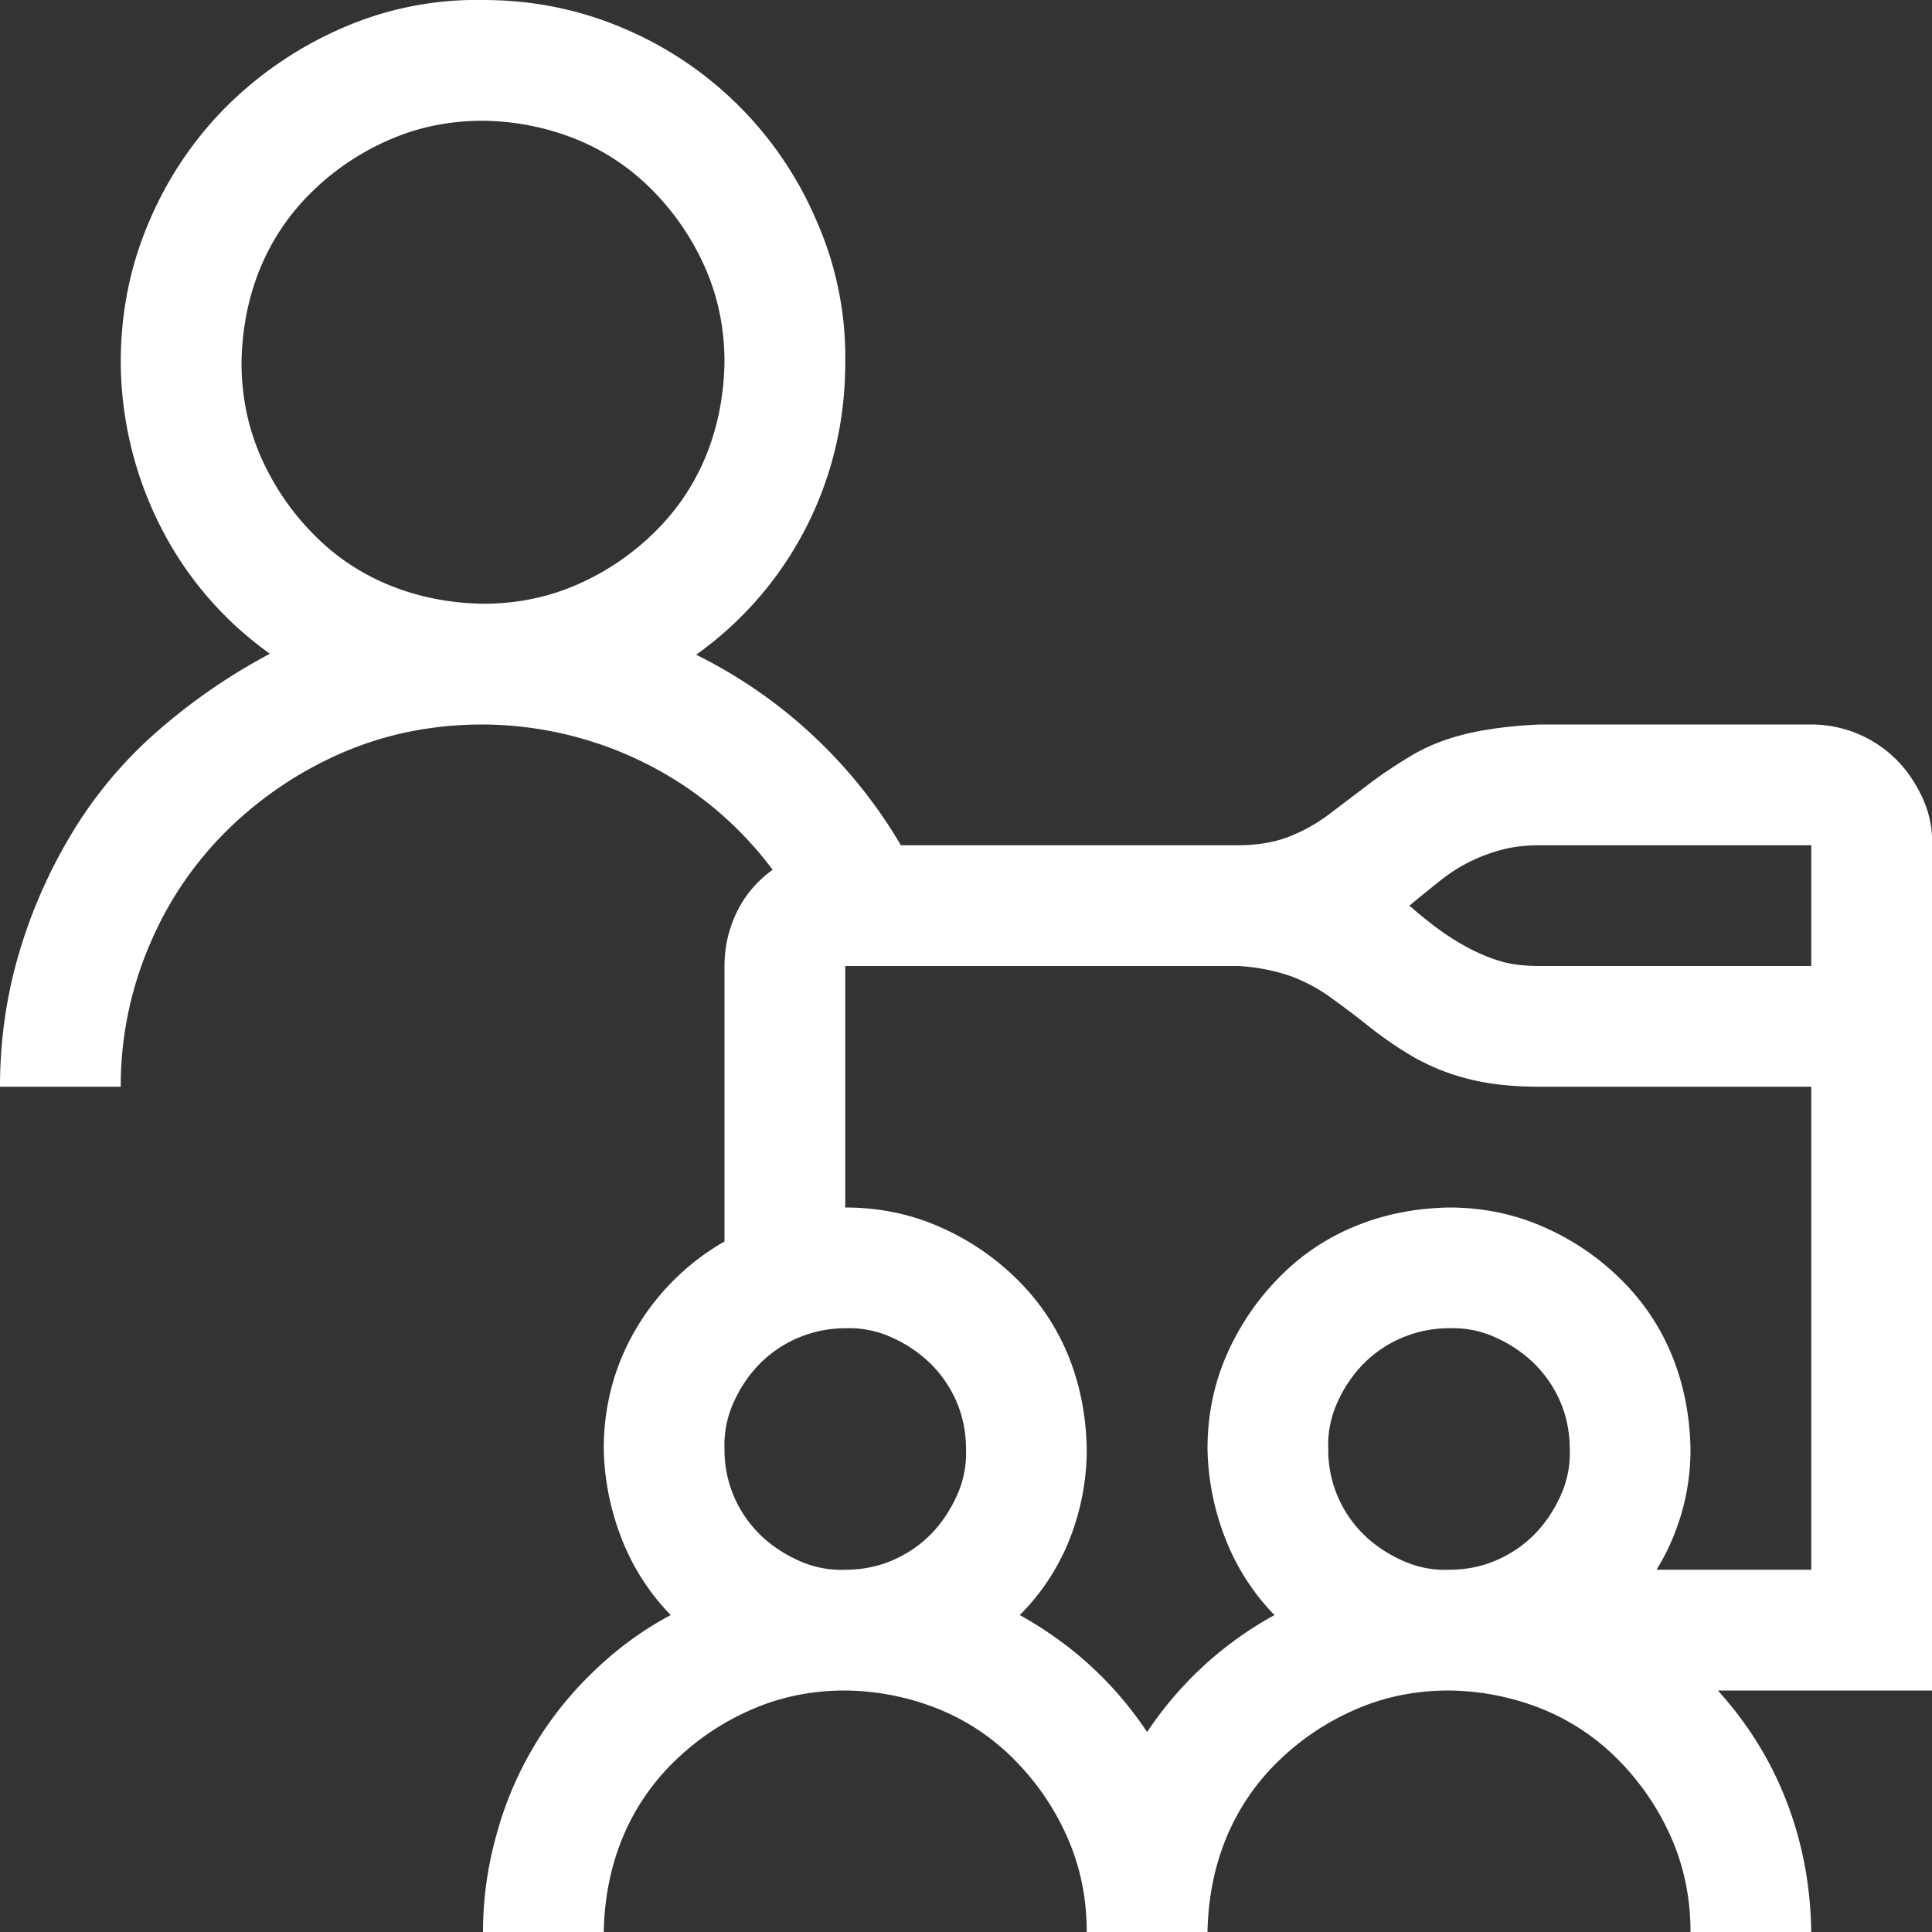 <svg width="24" height="24" fill="none" xmlns="http://www.w3.org/2000/svg"><rect width="100%" height="100%" fill="#333333" stroke="none"/><g clip-path="url(#clip0_872_29)"><path d="M24 21h-2.66c.375.414.66.875.855 1.383.196.508.297 1.047.305 1.617H21c0-.414-.078-.8-.234-1.16a3.194 3.194 0 0 0-.645-.96 2.805 2.805 0 0 0-.95-.645A3.198 3.198 0 0 0 18 21c-.414 0-.8.078-1.16.235-.36.156-.68.37-.961.644a2.82 2.82 0 0 0-.645.95c-.148.359-.226.75-.234 1.171h-1.5c0-.414-.078-.8-.234-1.16a3.194 3.194 0 0 0-.645-.96 2.805 2.805 0 0 0-.95-.645A3.198 3.198 0 0 0 10.5 21c-.414 0-.8.078-1.16.235-.36.156-.68.37-.961.644a2.82 2.82 0 0 0-.645.95c-.148.359-.226.75-.234 1.171H6c0-.406.055-.804.164-1.195a4.384 4.384 0 0 1 1.195-2.027c.297-.29.621-.528.973-.715a2.826 2.826 0 0 1-.61-.95A3.226 3.226 0 0 1 7.5 18c0-.539.133-1.035.398-1.488A3.01 3.01 0 0 1 9 15.422V12c0-.234.05-.457.152-.668.102-.21.25-.386.446-.527a4.451 4.451 0 0 0-1.582-1.324A4.558 4.558 0 0 0 6 9c-.625 0-1.207.117-1.746.35a4.697 4.697 0 0 0-1.43.962 4.387 4.387 0 0 0-.972 1.441A4.441 4.441 0 0 0 1.5 13.5H0c0-.57.078-1.12.234-1.652a6.37 6.37 0 0 1 .668-1.512A5.34 5.34 0 0 1 1.97 9.071a7.352 7.352 0 0 1 1.383-.95 4.342 4.342 0 0 1-1.36-1.582A4.563 4.563 0 0 1 1.5 4.5c0-.617.117-1.199.352-1.746a4.515 4.515 0 0 1 .96-1.43 4.69 4.69 0 0 1 1.43-.972A4.16 4.16 0 0 1 6 0c.617 0 1.2.118 1.746.352a4.515 4.515 0 0 1 2.402 2.402A4.18 4.18 0 0 1 10.5 4.5c0 .727-.16 1.407-.48 2.04a4.4 4.4 0 0 1-1.372 1.593 6.067 6.067 0 0 1 2.543 2.367h4.184c.242 0 .453-.035.633-.105.18-.07.348-.164.504-.281l.48-.364c.164-.125.344-.246.54-.363.195-.117.421-.207.679-.27.258-.062.562-.101.914-.117H22.5a1.497 1.497 0 0 1 1.055.434c.133.133.242.293.328.48.086.188.125.383.117.586V21zM6 7.5c.414 0 .8-.078 1.16-.234.36-.156.68-.371.961-.645.281-.273.496-.59.645-.949.148-.36.226-.75.234-1.172 0-.414-.078-.8-.234-1.16a3.195 3.195 0 0 0-.645-.96 2.804 2.804 0 0 0-.95-.645A3.197 3.197 0 0 0 6 1.5c-.414 0-.8.078-1.16.235-.36.156-.68.37-.961.644a2.82 2.82 0 0 0-.645.95c-.148.359-.226.75-.234 1.171 0 .414.078.801.234 1.16.157.36.371.68.645.961.273.282.59.497.95.645.359.148.75.227 1.171.234zm4.5 12c.21 0 .406-.039.586-.117.18-.078.336-.183.469-.316.133-.133.242-.293.328-.48A1.27 1.27 0 0 0 12 18c0-.21-.04-.406-.117-.586a1.502 1.502 0 0 0-.317-.468 1.634 1.634 0 0 0-.48-.328 1.27 1.27 0 0 0-.586-.118 1.497 1.497 0 0 0-1.055.434 1.634 1.634 0 0 0-.328.48A1.27 1.27 0 0 0 9 18a1.47 1.47 0 0 0 .434 1.056c.132.132.293.241.48.327.188.086.383.125.586.117zm7.5 0c.21 0 .406-.039.586-.117.18-.078.336-.183.469-.316.133-.133.242-.293.328-.48A1.27 1.27 0 0 0 19.5 18c0-.21-.04-.406-.117-.586a1.502 1.502 0 0 0-.317-.468 1.634 1.634 0 0 0-.48-.328A1.27 1.27 0 0 0 18 16.5a1.497 1.497 0 0 0-1.055.434 1.633 1.633 0 0 0-.328.48A1.27 1.27 0 0 0 16.5 18a1.47 1.47 0 0 0 .434 1.056c.132.132.293.241.48.327.188.086.383.125.586.117zm4.5-6h-3.375c-.352 0-.656-.035-.914-.105a2.692 2.692 0 0 1-.68-.281 4.774 4.774 0 0 1-.527-.364 11.012 11.012 0 0 0-.48-.363 2.034 2.034 0 0 0-.516-.27 2.403 2.403 0 0 0-.633-.117H10.5v3c.414 0 .8.079 1.16.235.36.156.68.37.961.644.281.274.496.59.645.95.148.359.226.75.234 1.171 0 .383-.07.754-.21 1.114a2.778 2.778 0 0 1-.622.949c.648.36 1.176.844 1.582 1.453a4.485 4.485 0 0 1 1.582-1.453 2.826 2.826 0 0 1-.61-.95A3.21 3.21 0 0 1 15 18c0-.414.078-.8.234-1.16.157-.36.371-.68.645-.96.273-.282.59-.497.95-.645.358-.149.75-.227 1.171-.235.414 0 .8.079 1.16.235.36.156.68.37.961.644.281.274.496.59.645.95.148.359.226.75.234 1.171a2.843 2.843 0 0 1-.422 1.5H22.5v-6zm0-3h-3.375c-.18 0-.34.02-.48.059a2.046 2.046 0 0 0-.762.387 32.97 32.97 0 0 0-.375.304c.125.11.246.207.363.293.117.086.242.164.375.235.133.07.266.125.399.164.132.039.293.058.48.058H22.5v-1.5z" fill="#fff"/></g><defs><clipPath id="clip0_872_29"><path fill="#fff" d="M0 0h24v24H0z"/></clipPath></defs></svg>